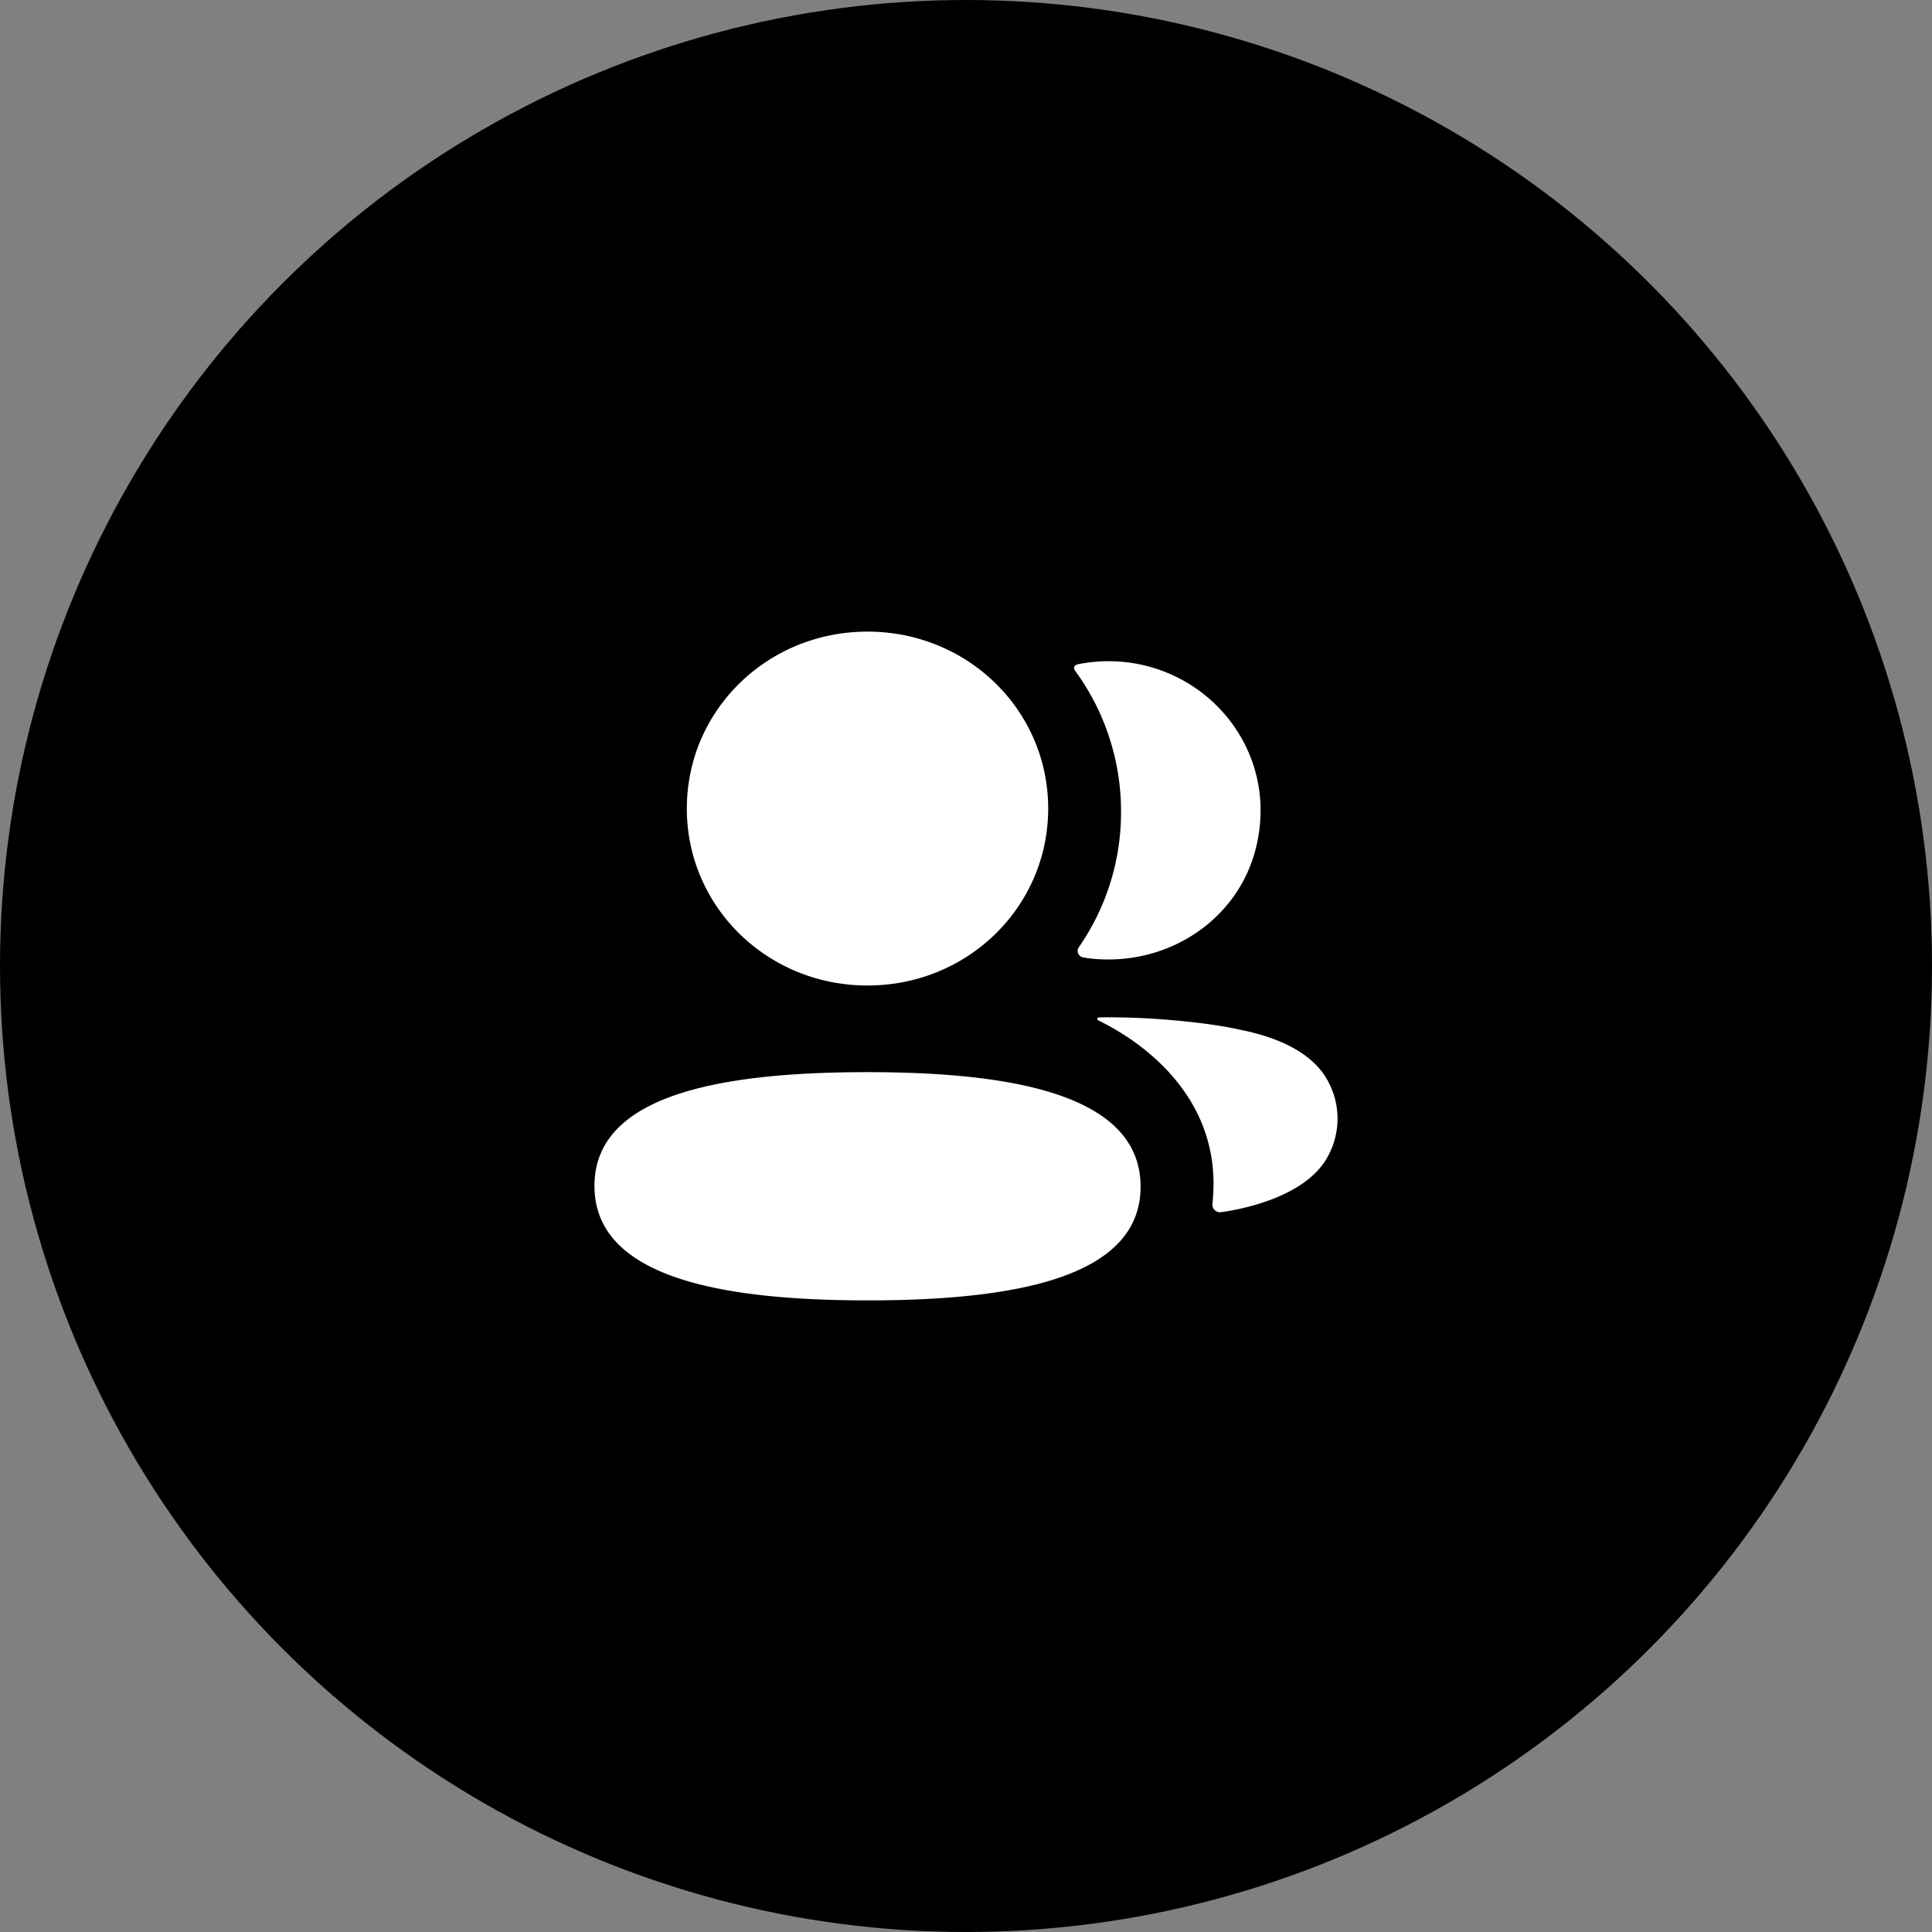 <svg width="52" height="52" fill="none" xmlns="http://www.w3.org/2000/svg"><rect width="100%" height="100%" fill="#808080" stroke="none"/><circle cx="26" cy="26" r="26" fill="#000"/><path fill-rule="evenodd" clip-rule="evenodd" d="M28.212 21.762c0 2.644-2.163 4.763-4.863 4.763-2.698 0-4.863-2.119-4.863-4.763 0-2.643 2.165-4.762 4.863-4.762 2.7 0 4.863 2.119 4.863 4.762zM16 31.917c0-2.447 3.386-3.06 7.35-3.06 3.985 0 7.349.634 7.349 3.083 0 2.448-3.386 3.06-7.35 3.06C19.364 35 16 34.367 16 31.917zM30.173 21.85a6.367 6.367 0 0 1-1.137 3.646c-.075.107-.008.252.123.275.182.03.369.048.56.052 1.898.048 3.601-1.148 4.072-2.95.698-2.675-1.35-5.077-3.957-5.077a4.16 4.16 0 0 0-.818.082c-.036.008-.075.025-.095.056-.026.039-.007.09.019.123a6.414 6.414 0 0 1 1.233 3.793zm3.144 5.853c1.276.245 2.115.742 2.462 1.467a2.107 2.107 0 0 1 0 1.878c-.531 1.123-2.246 1.485-2.912 1.578a.207.207 0 0 1-.234-.232c.34-3.113-2.367-4.588-3.067-4.927-.03-.017-.036-.04-.034-.055.003-.01.015-.025.038-.028 1.515-.028 3.145.176 3.747.32z" fill="#fff"/></svg>